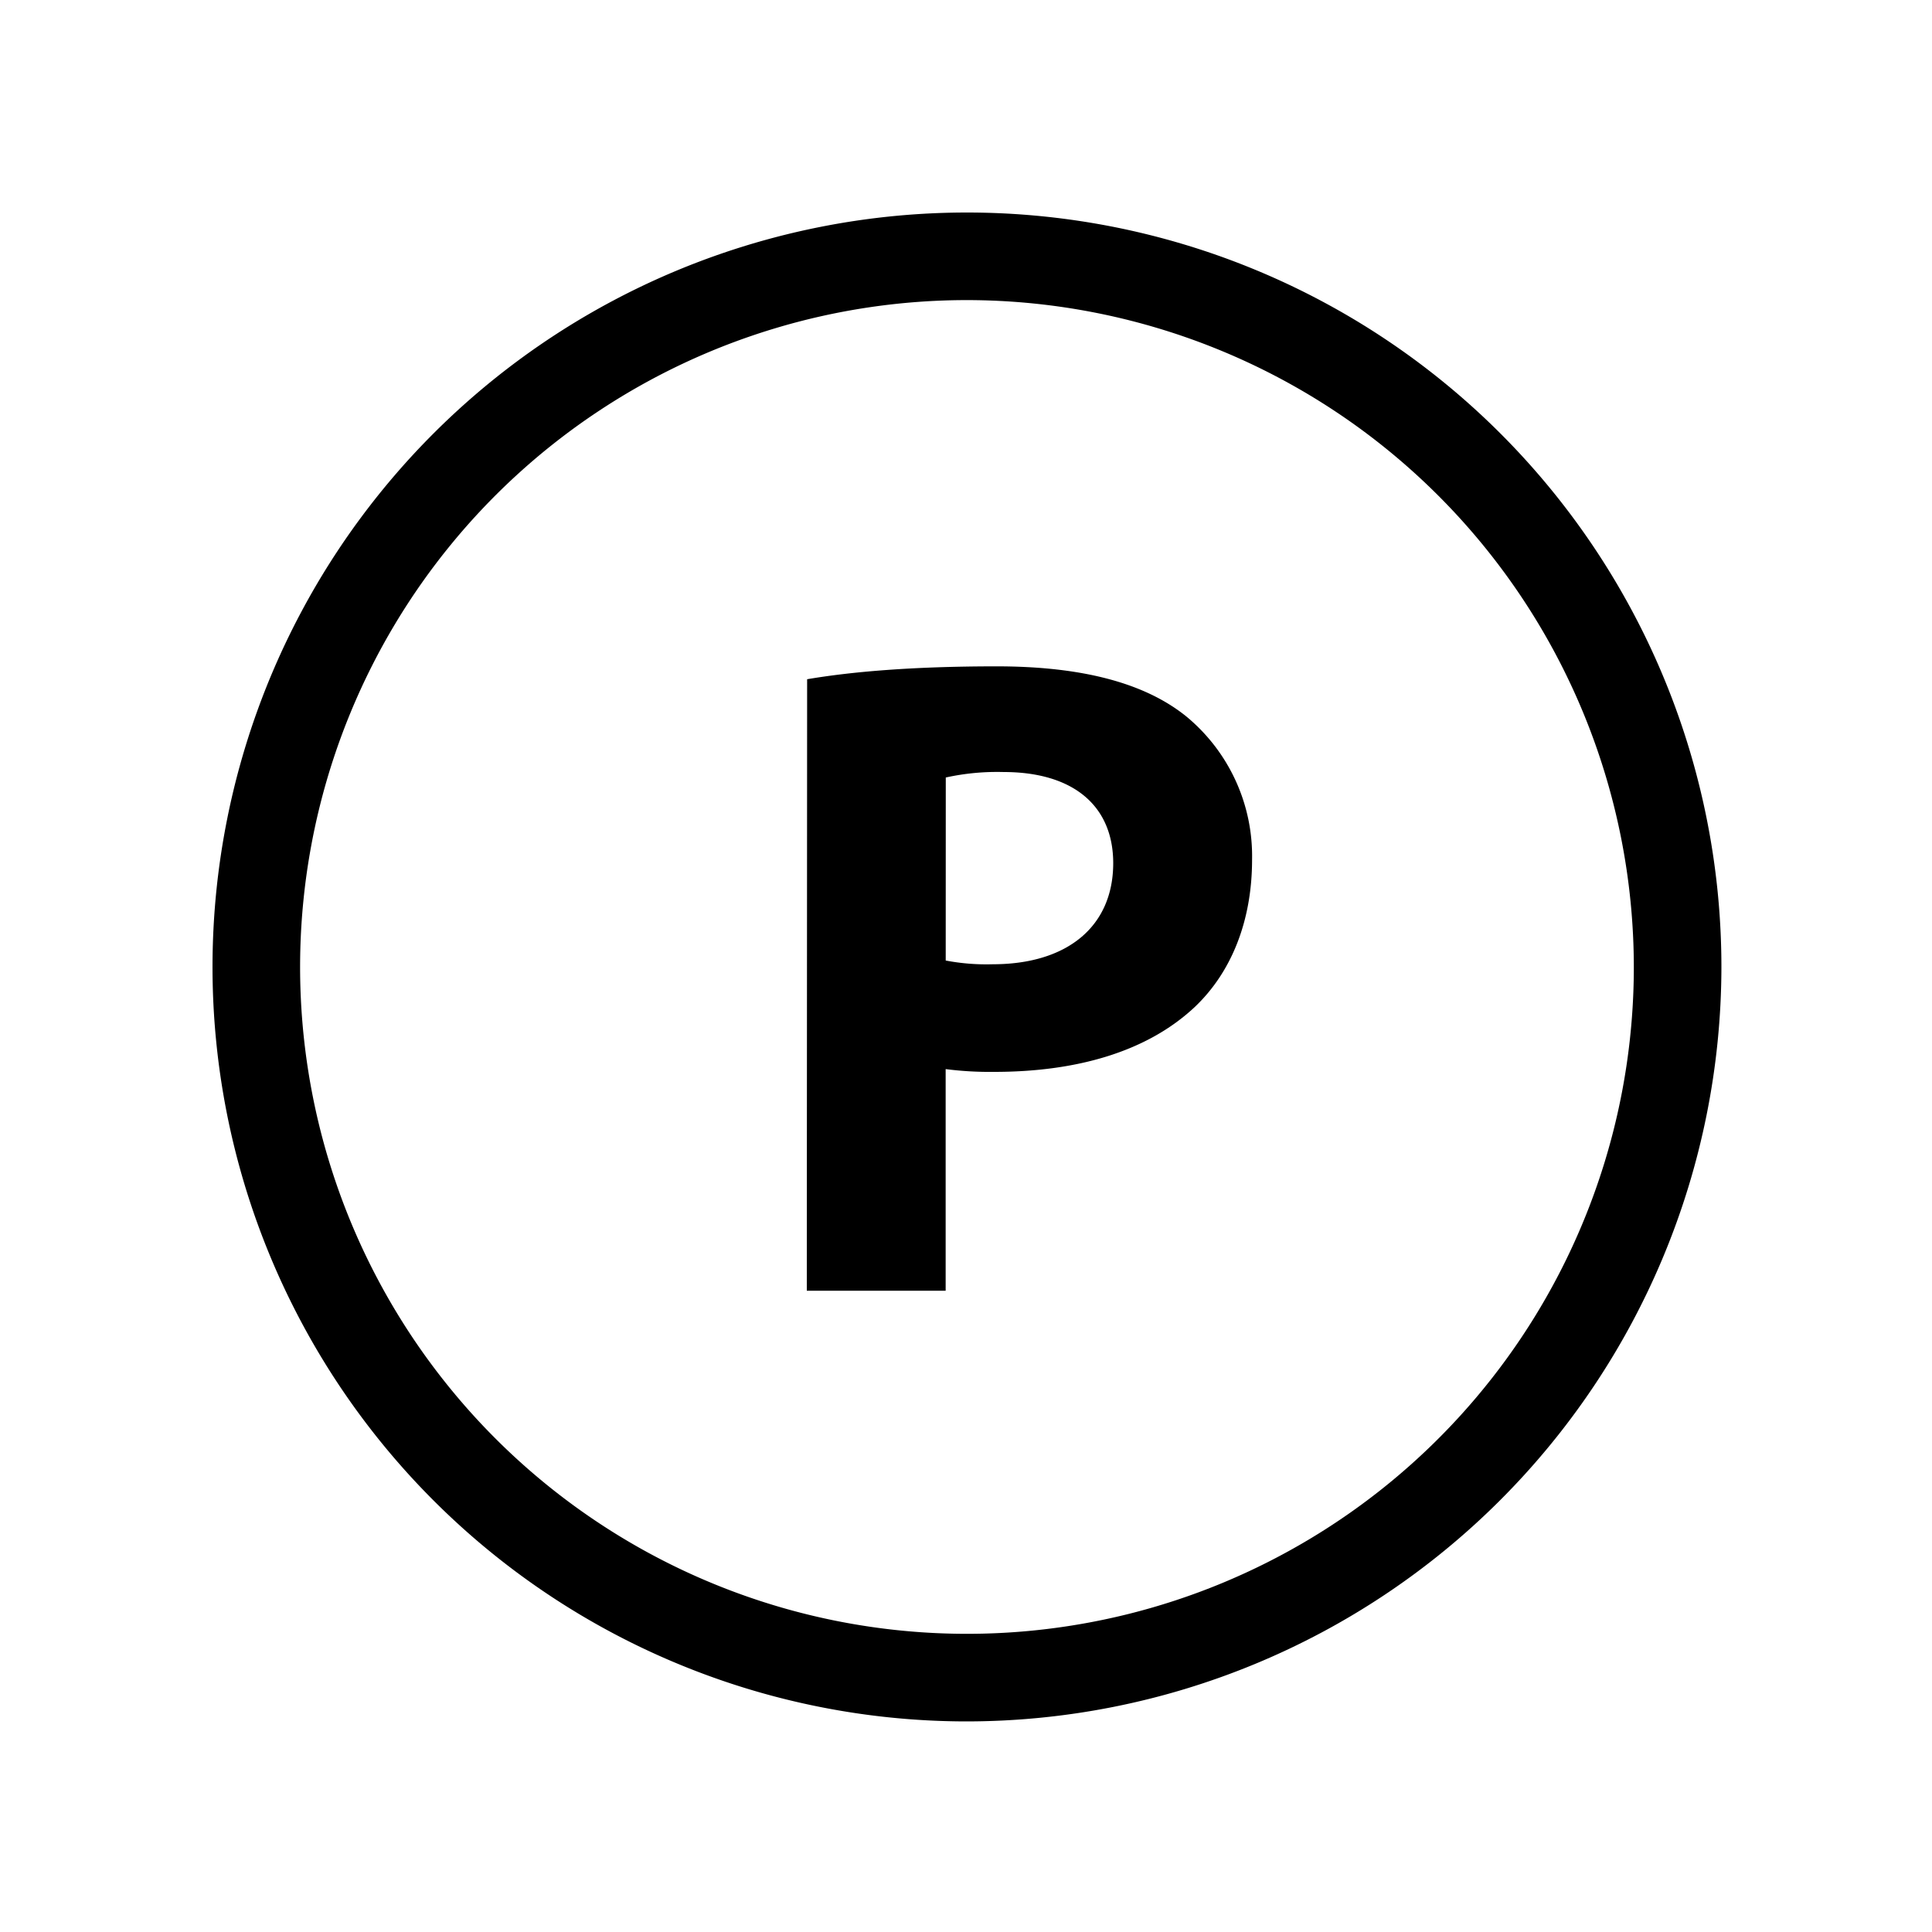 <svg width="300" height="300" fill="none" xmlns="http://www.w3.org/2000/svg"><path d="M150.04 267.3a117.154 117.154 0 01-108.168-72.43 117.147 117.147 0 0185.556-159.645A117.15 117.15 0 01267.3 150.3a117.294 117.294 0 01-34.445 82.739A117.294 117.294 0 01150.04 267.3zm.21-220.7A103.552 103.552 0 0048.57 170.254a103.552 103.552 0 00141.114 75.602A103.55 103.55 0 00253.7 150.25 103.66 103.66 0 00150.25 46.6z" fill="#000"/><path d="M125.33 105.47c6.71-1.14 16.14-2 29.42-2 13.28 0 23 2.59 29.41 7.74a28.116 28.116 0 0110.26 22.29c0 9.42-3.16 17.41-8.87 22.84-7.44 7-18.44 10.12-31.29 10.1a53.98 53.98 0 01-7.42-.43v34.41h-21.56l.05-94.95zm21.52 43.68c2.402.457 4.846.652 7.29.58 11.56 0 18.71-5.84 18.72-15.69 0-8.86-6.13-14.15-17-14.16a37.138 37.138 0 00-9 .85l-.01 28.42z" fill="#000"/></svg>